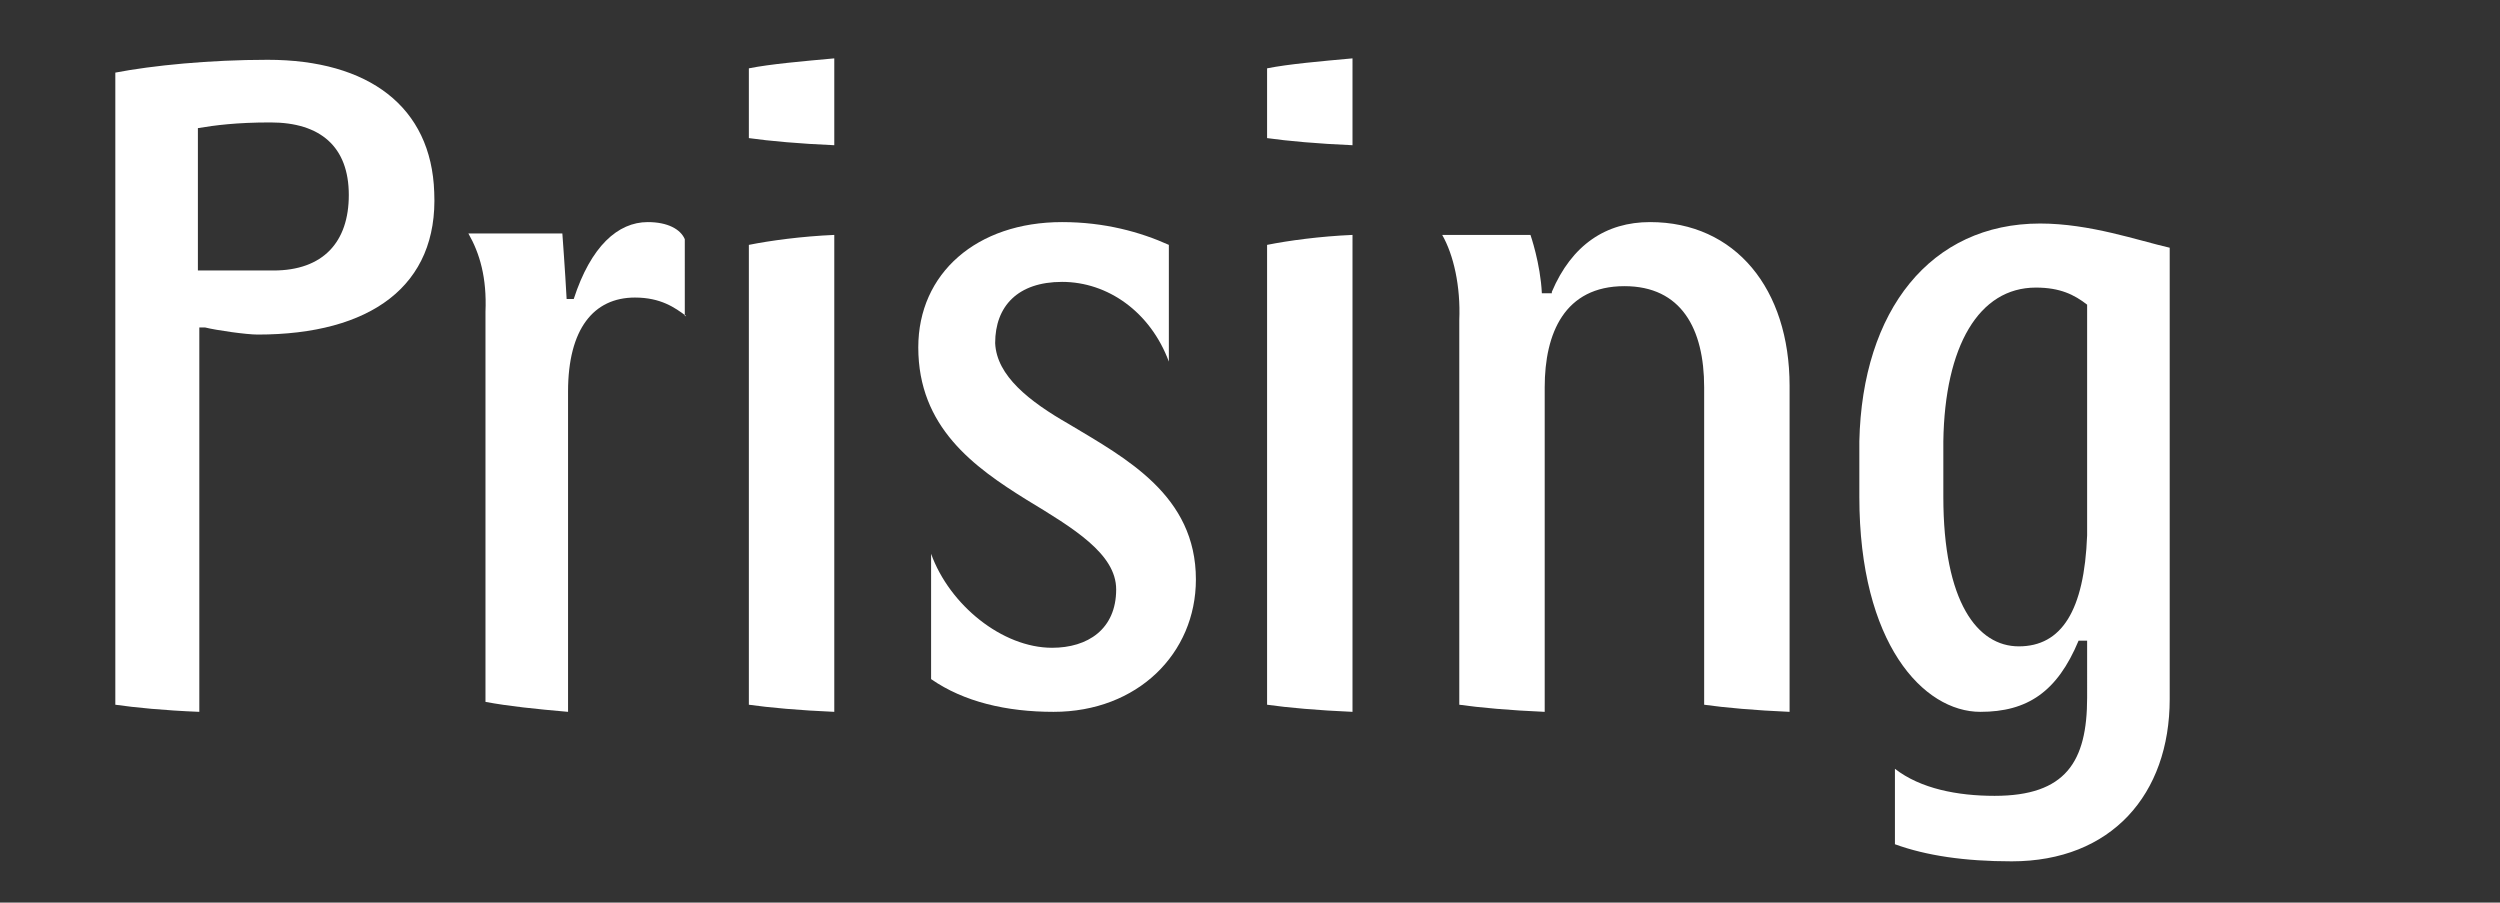 <?xml version="1.0" encoding="UTF-8"?> <!-- Generator: Adobe Illustrator 26.0.2, SVG Export Plug-In . SVG Version: 6.00 Build 0) --> <svg xmlns="http://www.w3.org/2000/svg" xmlns:xlink="http://www.w3.org/1999/xlink" x="0px" y="0px" viewBox="0 0 175.6 63.4" style="enable-background:new 0 0 175.6 63.4;" xml:space="preserve"><rect x="0" y="0" width="175.6" height="63.4" fill="#333333" stroke="none"/> <style type="text/css"> .st0{fill:#DCEEEC;} .st1{fill:url(#SVGID_1_);} .st2{fill:url(#SVGID_00000147907460513694917600000011454089281514873993_);} .st3{fill:url(#SVGID_00000000923156560975478430000007012529393524273823_);} .st4{fill:#FFFFFF;} .st5{opacity:0.37;} .st6{fill:#DDEEEC;} .st7{fill:#851875;} .st8{fill:#1D1D1B;} .st9{fill:none;stroke:#FFFFFF;stroke-miterlimit:10;} .st10{fill:url(#SVGID_00000147205933423910484500000004317272425134293398_);} .st11{fill:url(#SVGID_00000037687753054989447620000008992254079612710831_);} .st12{fill:url(#SVGID_00000049223071104611727840000004326019117799667090_);} .st13{fill:url(#SVGID_00000046314193437969913110000015487644054095956129_);} .st14{fill:url(#SVGID_00000166634741110245686940000007541698123651802776_);} .st15{fill:#B49234;} .st16{fill:#8581CA;} .st17{fill:#BCBAE2;} .st18{fill:#EBEBEB;} .st19{fill:url(#SVGID_00000075853530454726588110000012790428968050666397_);} .st20{fill:url(#SVGID_00000024712647883298731530000014335234783526289846_);} .st21{fill:url(#SVGID_00000177484987979914595190000015861687736704117636_);} .st22{fill:#7CB929;} .st23{fill:url(#SVGID_00000059997243081804648610000001142936256752992402_);} .st24{fill:none;stroke:url(#SVGID_00000179614055000438608570000003487444421109679798_);stroke-width:0.25;stroke-miterlimit:10;} .st25{fill:none;stroke:url(#SVGID_00000147209589889047644250000001302583961224871555_);stroke-width:0.25;stroke-miterlimit:10;} .st26{fill:none;stroke:url(#SVGID_00000003820120231233353510000003095107203092255650_);stroke-width:0.25;stroke-miterlimit:10;} .st27{fill:none;stroke:url(#SVGID_00000026157186785512503810000004299769238733851280_);stroke-width:0.25;stroke-miterlimit:10;} .st28{fill:none;stroke:url(#SVGID_00000142150562146707846910000011562517918687738500_);stroke-width:0.25;stroke-miterlimit:10;} .st29{fill:none;stroke:url(#SVGID_00000051354078335245929010000006100870383311784100_);stroke-width:0.25;stroke-miterlimit:10;} .st30{fill:none;stroke:url(#SVGID_00000132775730149846851060000017175736177520884110_);stroke-width:0.25;stroke-miterlimit:10;} .st31{fill:none;stroke:url(#SVGID_00000016790817468672424290000000072119389476602803_);stroke-width:0.25;stroke-miterlimit:10;} .st32{fill:#851875;stroke:#851875;stroke-width:0.5;stroke-miterlimit:10;} .st33{fill:none;stroke:#000000;stroke-width:0.5;stroke-miterlimit:10;} .st34{fill:#FFFFFF;stroke:#851875;stroke-miterlimit:10;} .st35{opacity:0.5;fill:#851875;stroke:#851875;stroke-miterlimit:10;} .st36{fill:#851875;stroke:#851875;stroke-miterlimit:10;} .st37{fill:#293235;} .st38{fill:none;stroke:#AD9077;stroke-width:2;stroke-miterlimit:10;} .st39{clip-path:url(#SVGID_00000005947431970706956760000008110020133237100433_);} .st40{fill:#99A7AD;} .st41{fill:#4D5D7E;} .st42{fill:#291C10;} .st43{fill:#6F8092;} .st44{fill:#442D1E;} .st45{fill:#F1CC84;} .st46{fill:#494440;} .st47{fill:#E4AC60;} .st48{fill:#754626;} .st49{fill:#77685A;} .st50{fill:#CD8A4B;} .st51{fill:#FAE2A0;} .st52{fill:#AB6034;} .st53{clip-path:url(#SVGID_00000005947431970706956760000008110020133237100433_);fill:#E6BA97;} .st54{fill:#283133;} .st55{fill:#F2C1AA;} .st56{fill:#2C3135;} </style> <g id="Слой_1"> </g> <g id="Слой_2"> <g> <g> <path class="st4" d="M18.1,23.5c-0.8,0-2.9-0.3-3.7-0.5H14V50c-2.5-0.1-4.5-0.3-5.9-0.5V5.1c2.6-0.5,6.6-0.9,10.7-0.9 c7.1,0,11.5,3.3,11.7,9.3C30.8,20.1,26,23.5,18.1,23.5z M19.2,19c3.5,0,5.3-2,5.3-5.3c0-3.4-2-5.1-5.5-5.1 c-2.4,0-3.9,0.2-5.1,0.4v10H19.2z"></path> <path class="st4" d="M48.2,22.2c-0.8-0.6-1.8-1.3-3.6-1.3c-2.9,0-4.7,2.2-4.7,6.6V50c-2.3-0.2-4.2-0.4-5.8-0.7V21.9 c0.1-2.4-0.4-4.1-1.2-5.5h6.6c0,0,0.2,2.7,0.3,4.6h0.5c1.2-3.7,3.1-5.4,5.2-5.4c1.4,0,2.3,0.5,2.6,1.2V22.2z"></path> <path class="st4" d="M58.6,10.2c-2.4-0.1-4.6-0.3-6-0.5V4.8c1.5-0.3,3.8-0.5,6-0.7V10.2z M58.6,50c-2.4-0.1-4.6-0.3-6-0.5V17.2 c1.5-0.3,3.7-0.6,6-0.7V50z"></path> <path class="st4" d="M75.1,29.8c4,2.4,8.9,5,8.9,10.9c0,5.2-4.1,9.3-10,9.3c-3.3,0-6.3-0.7-8.6-2.3v-8.8c1.3,3.6,5,6.6,8.5,6.6 c2.5,0,4.5-1.3,4.5-4.1c0-2.5-3-4.3-6.3-6.3c-3.7-2.3-7.6-5.1-7.6-10.7c0-5.2,4.1-8.8,10.1-8.8c3,0,5.5,0.7,7.5,1.6v8.2 c-1.3-3.5-4.3-5.6-7.5-5.6c-3.1,0-4.7,1.7-4.7,4.3C70,26.4,72.3,28.2,75.1,29.8z"></path> <path class="st4" d="M95,10.2c-2.4-0.1-4.6-0.3-6-0.5V4.8c1.5-0.3,3.8-0.5,6-0.7V10.2z M95,50c-2.4-0.1-4.6-0.3-6-0.5V17.2 c1.5-0.3,3.7-0.6,6-0.7V50z"></path> <path class="st4" d="M109,20.5c1.4-3.3,3.8-4.9,6.9-4.9c6,0,9.8,4.7,9.8,11.5V50c-2.4-0.1-4.6-0.3-6-0.5V27.2 c0-4.1-1.6-7.1-5.6-7.1c-4.2,0-5.6,3.3-5.6,7.1V50c-2.4-0.1-4.6-0.3-6-0.5v-27c0.1-2.4-0.4-4.6-1.2-6h6.2c0,0,0.7,2,0.8,4.1H109z "></path> <path class="st4" d="M152.4,49.1c0,6.7-4.1,11.4-11.1,11.4c-3.3,0-6-0.4-8.2-1.2V54c1.8,1.4,4.4,1.9,7,1.9c5,0,6.5-2.4,6.5-6.9 V45H146c-1.5,3.6-3.6,5-6.9,5c-4,0-8.5-4.8-8.5-15.1V31c0.2-9.2,5-15.3,12.7-15.3c3.5,0,6.9,1.2,9.1,1.7V49.1z M136.5,34.9 c0,7.4,2.4,10.5,5.3,10.5c3,0,4.6-2.5,4.8-7.8V21.4c-0.9-0.7-1.9-1.2-3.6-1.2c-4,0-6.4,4.1-6.5,10.8V34.9z"></path> </g> </g> </g> </svg> 